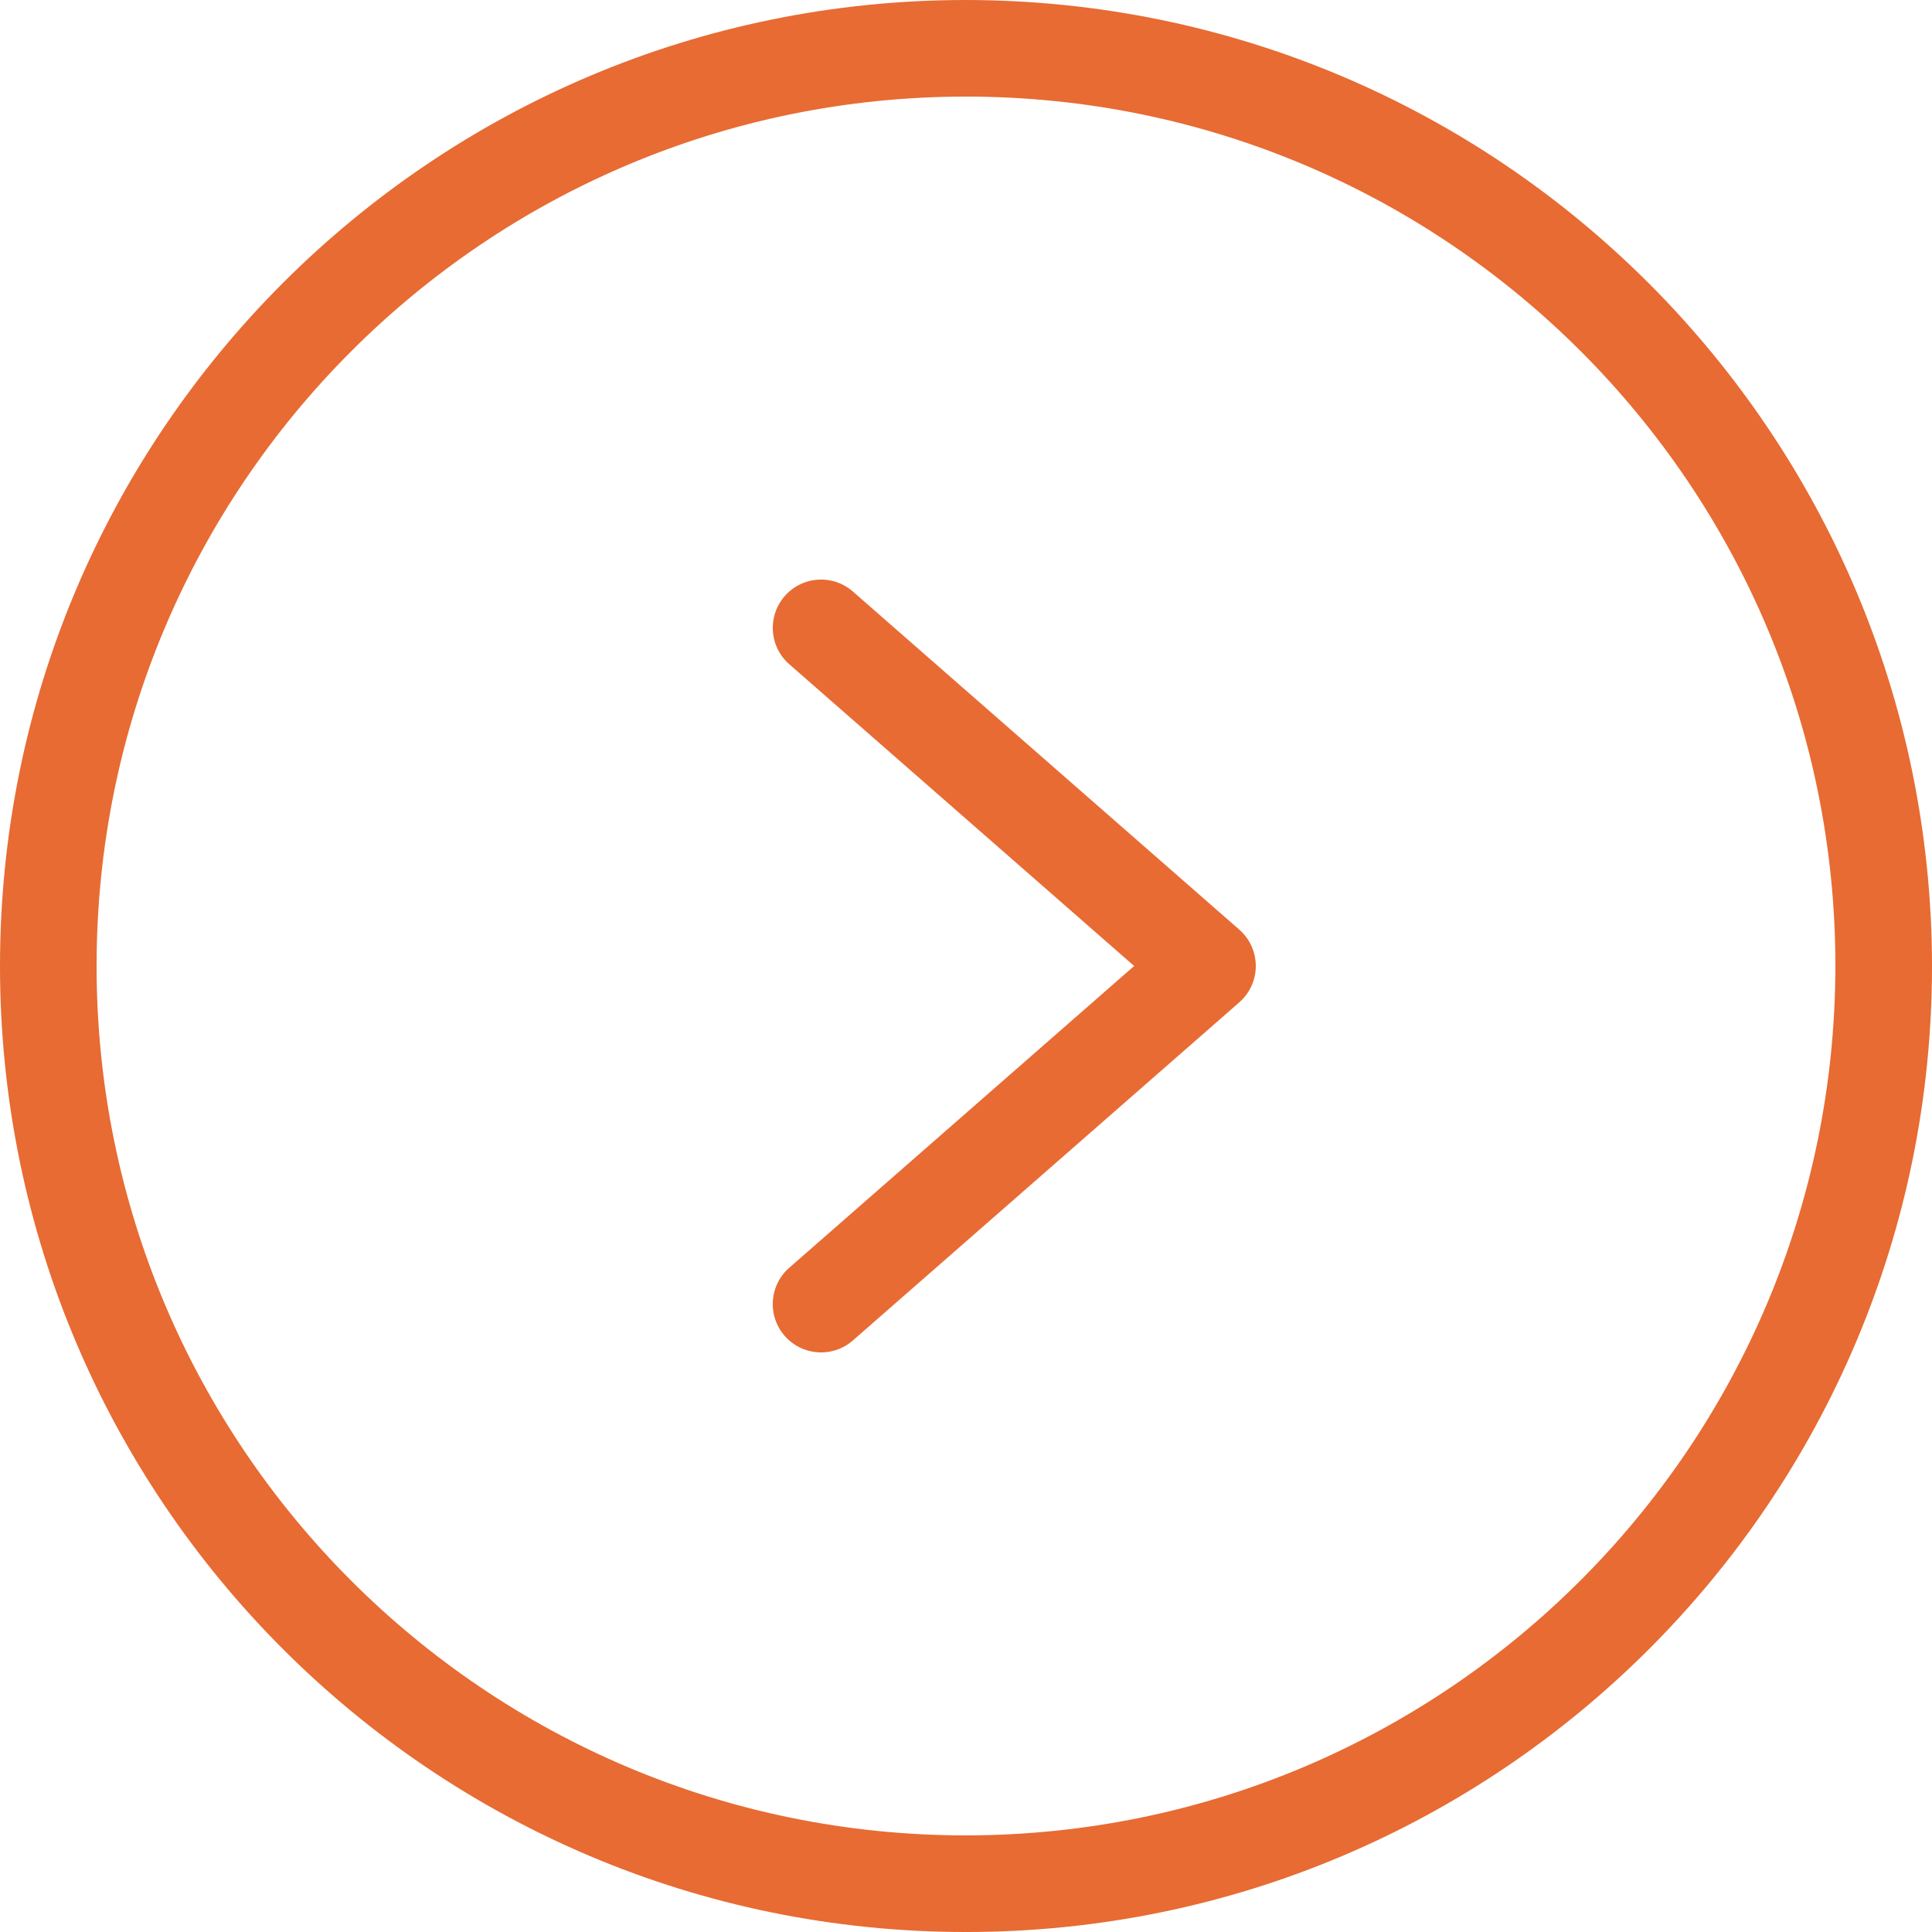 <svg xmlns="http://www.w3.org/2000/svg" version="1.1" xmlns:xlink="http://www.w3.org/1999/xlink" width="512" height="512" x="0" y="0" viewBox="0 0 426.667 426.667" style="enable-background:new 0 0 512 512" xml:space="preserve" class=""><g><path d="M213.332 0C95.512 0 0 95.512 0 213.332s95.512 213.336 213.332 213.336 213.336-95.516 213.336-213.336C426.535 95.566 331.102.132 213.332 0zm0 405.332c-106.039 0-192-85.96-192-192 0-106.039 85.961-192 192-192 106.04 0 192 85.961 192 192-.121 105.988-86.012 191.879-192 192zm0 0" fill="#e76b33" opacity="1" data-original="#000000" class=""></path><path d="M188.355 130.637c-4.437-3.88-11.175-3.426-15.054 1.008-3.875 4.437-3.422 11.175 1.012 15.054l76.156 66.633-76.16 66.637c-4.438 3.879-4.887 10.617-1.012 15.05 3.879 4.438 10.617 4.891 15.055 1.012l85.332-74.668a10.67 10.67 0 0 0 0-16.063zm0 0" fill="#e76b33" opacity="1" data-original="#000000" class=""></path></g></svg>